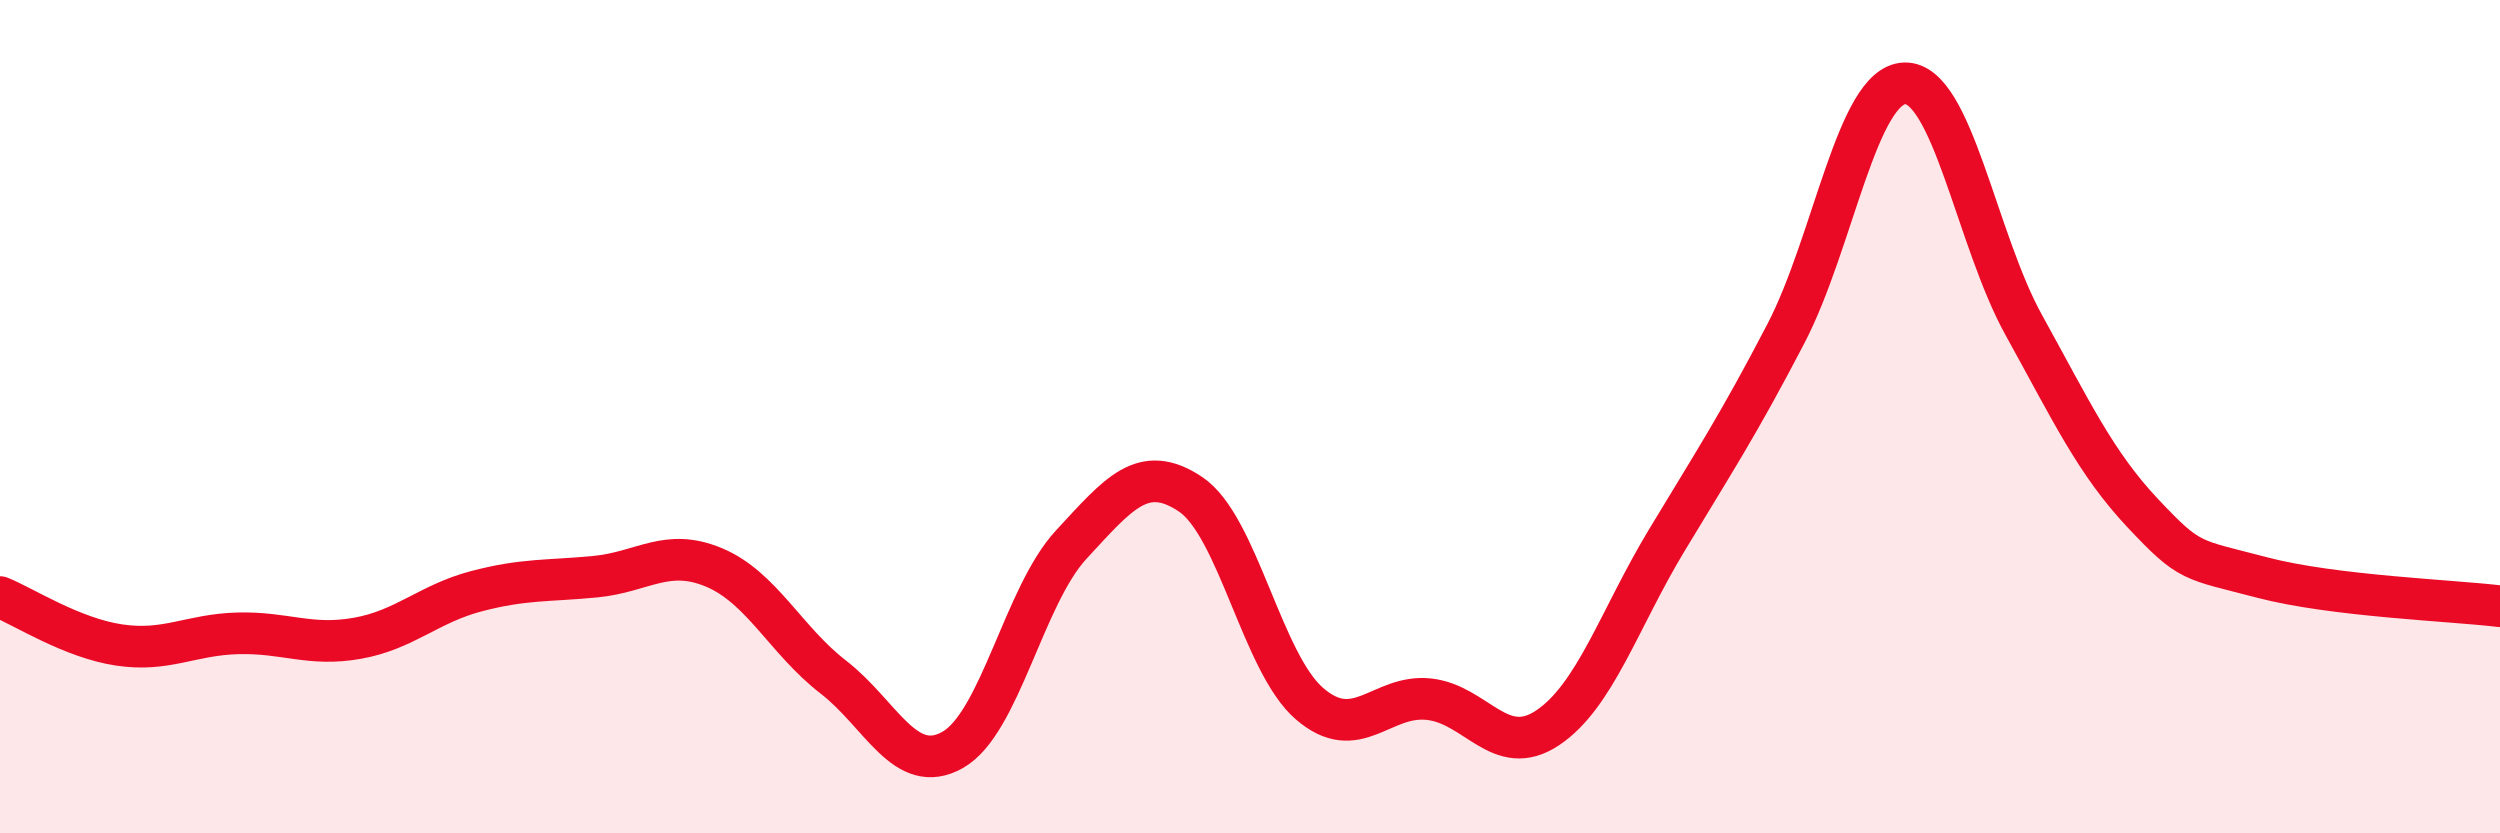 
    <svg width="60" height="20" viewBox="0 0 60 20" xmlns="http://www.w3.org/2000/svg">
      <path
        d="M 0,14.33 C 0.57,14.56 1.72,15.31 2.86,15.48 C 4,15.65 4.57,15.23 5.71,15.2 C 6.85,15.17 7.43,15.52 8.57,15.32 C 9.71,15.12 10.29,14.49 11.43,14.19 C 12.57,13.89 13.15,13.95 14.29,13.84 C 15.43,13.73 16,13.14 17.14,13.62 C 18.28,14.1 18.86,15.37 20,16.25 C 21.14,17.13 21.72,18.64 22.86,18 C 24,17.36 24.57,14.3 25.71,13.07 C 26.85,11.84 27.43,11.1 28.57,11.86 C 29.71,12.62 30.29,15.91 31.43,16.89 C 32.57,17.87 33.15,16.66 34.29,16.78 C 35.43,16.9 36,18.23 37.14,17.47 C 38.28,16.71 38.86,14.86 40,12.97 C 41.14,11.08 41.72,10.2 42.86,8.01 C 44,5.82 44.57,2.04 45.71,2 C 46.85,1.96 47.43,5.74 48.57,7.8 C 49.71,9.86 50.29,11.11 51.43,12.32 C 52.57,13.53 52.58,13.41 54.29,13.86 C 56,14.31 58.86,14.41 60,14.55L60 20L0 20Z"
        fill="#EB0A25"
        opacity="0.1"
        stroke-linecap="round"
        stroke-linejoin="round"
      />
      <path
        d="M 0,14.33 C 0.57,14.56 1.72,15.31 2.86,15.48 C 4,15.65 4.57,15.23 5.71,15.2 C 6.85,15.17 7.43,15.52 8.57,15.32 C 9.71,15.12 10.29,14.49 11.43,14.19 C 12.57,13.89 13.15,13.95 14.29,13.84 C 15.43,13.73 16,13.14 17.14,13.62 C 18.28,14.1 18.86,15.37 20,16.25 C 21.14,17.13 21.72,18.64 22.86,18 C 24,17.36 24.57,14.3 25.71,13.07 C 26.85,11.84 27.43,11.1 28.57,11.86 C 29.71,12.62 30.29,15.91 31.43,16.89 C 32.57,17.87 33.15,16.66 34.29,16.78 C 35.43,16.9 36,18.23 37.14,17.47 C 38.28,16.71 38.86,14.86 40,12.97 C 41.14,11.08 41.72,10.2 42.86,8.01 C 44,5.82 44.57,2.04 45.71,2 C 46.85,1.96 47.43,5.74 48.57,7.8 C 49.71,9.86 50.29,11.11 51.43,12.32 C 52.57,13.53 52.58,13.41 54.29,13.86 C 56,14.31 58.86,14.41 60,14.55"
        stroke="#EB0A25"
        stroke-width="1"
        fill="none"
        stroke-linecap="round"
        stroke-linejoin="round"
      />
    </svg>
  